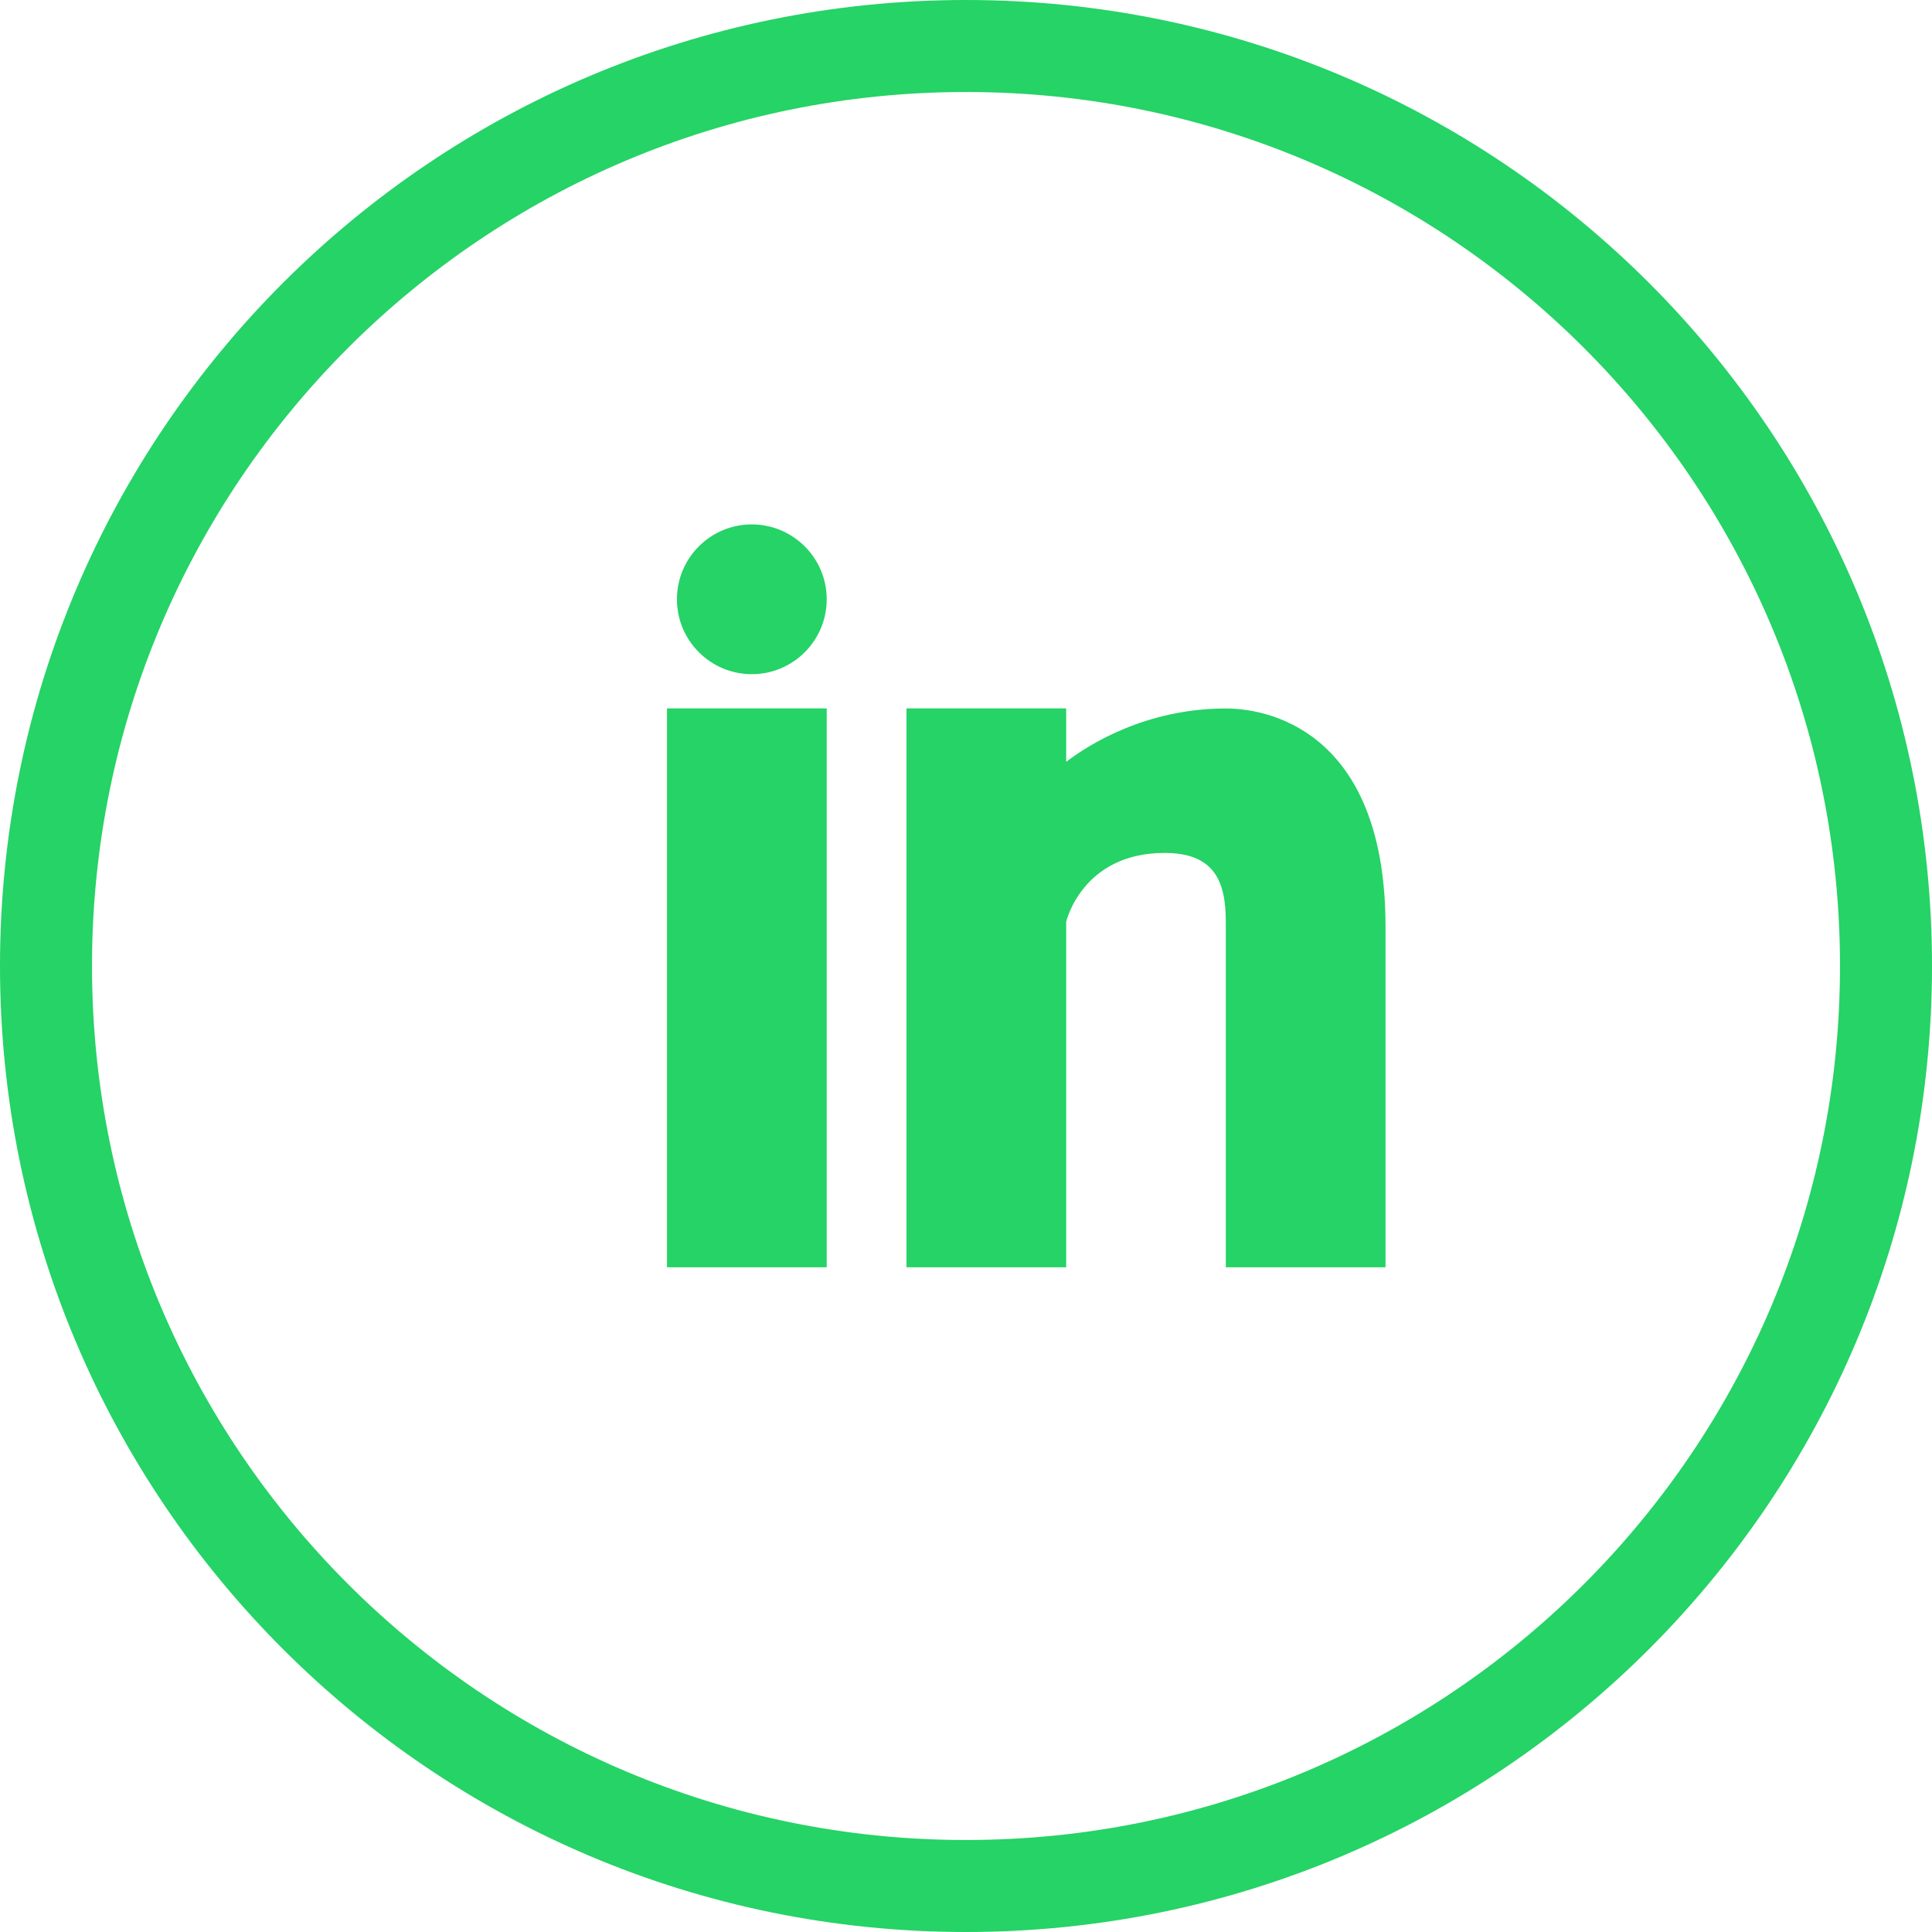 <?xml version="1.0" encoding="UTF-8"?> <svg xmlns="http://www.w3.org/2000/svg" xmlns:xlink="http://www.w3.org/1999/xlink" width="21px" height="21px" viewBox="0 0 21 21"> <title>ic_linkedin_red copy</title> <g id="UX" stroke="none" stroke-width="1" fill="none" fill-rule="evenodd"> <g id="Social" transform="translate(-224, -219)" fill="#25D366"> <g id="red-purple" transform="translate(0, 219)"> <g id="ic_linkedin_red-copy" transform="translate(224, 0)"> <path d="M1,10.5 C1,15.747 5.253,20 10.5,20 C15.747,20 20,15.747 20,10.5 C20,5.253 15.747,1 10.5,1 C5.253,1 1,5.253 1,10.5 Z M21,10.5 C21,16.299 16.299,21 10.5,21 C4.701,21 0,16.299 0,10.5 C0,4.701 4.701,0 10.5,0 C16.299,0 21,4.701 21,10.5 Z" id="Forma_1-8-path" fill-rule="nonzero"></path> <path d="M8.986,13.775 L7.25,13.775 L7.25,7.7 L8.986,7.7 L8.986,13.775 Z M8.172,7.328 C7.722,7.328 7.358,6.963 7.358,6.514 C7.358,6.064 7.723,5.7 8.172,5.7 C8.621,5.701 8.986,6.065 8.986,6.514 C8.986,6.963 8.621,7.328 8.172,7.328 Z M15.06,13.775 L13.324,13.775 L13.324,10.019 C13.324,9.579 13.199,9.271 12.658,9.271 C11.762,9.271 11.589,10.019 11.589,10.019 L11.589,13.775 L9.853,13.775 L9.853,7.7 L11.589,7.7 L11.589,8.281 C11.837,8.091 12.457,7.701 13.324,7.701 C13.887,7.701 15.06,8.038 15.06,10.072 L15.06,13.775 Z" id="Combined-Shape"></path> </g> </g> </g> </g> </svg> 